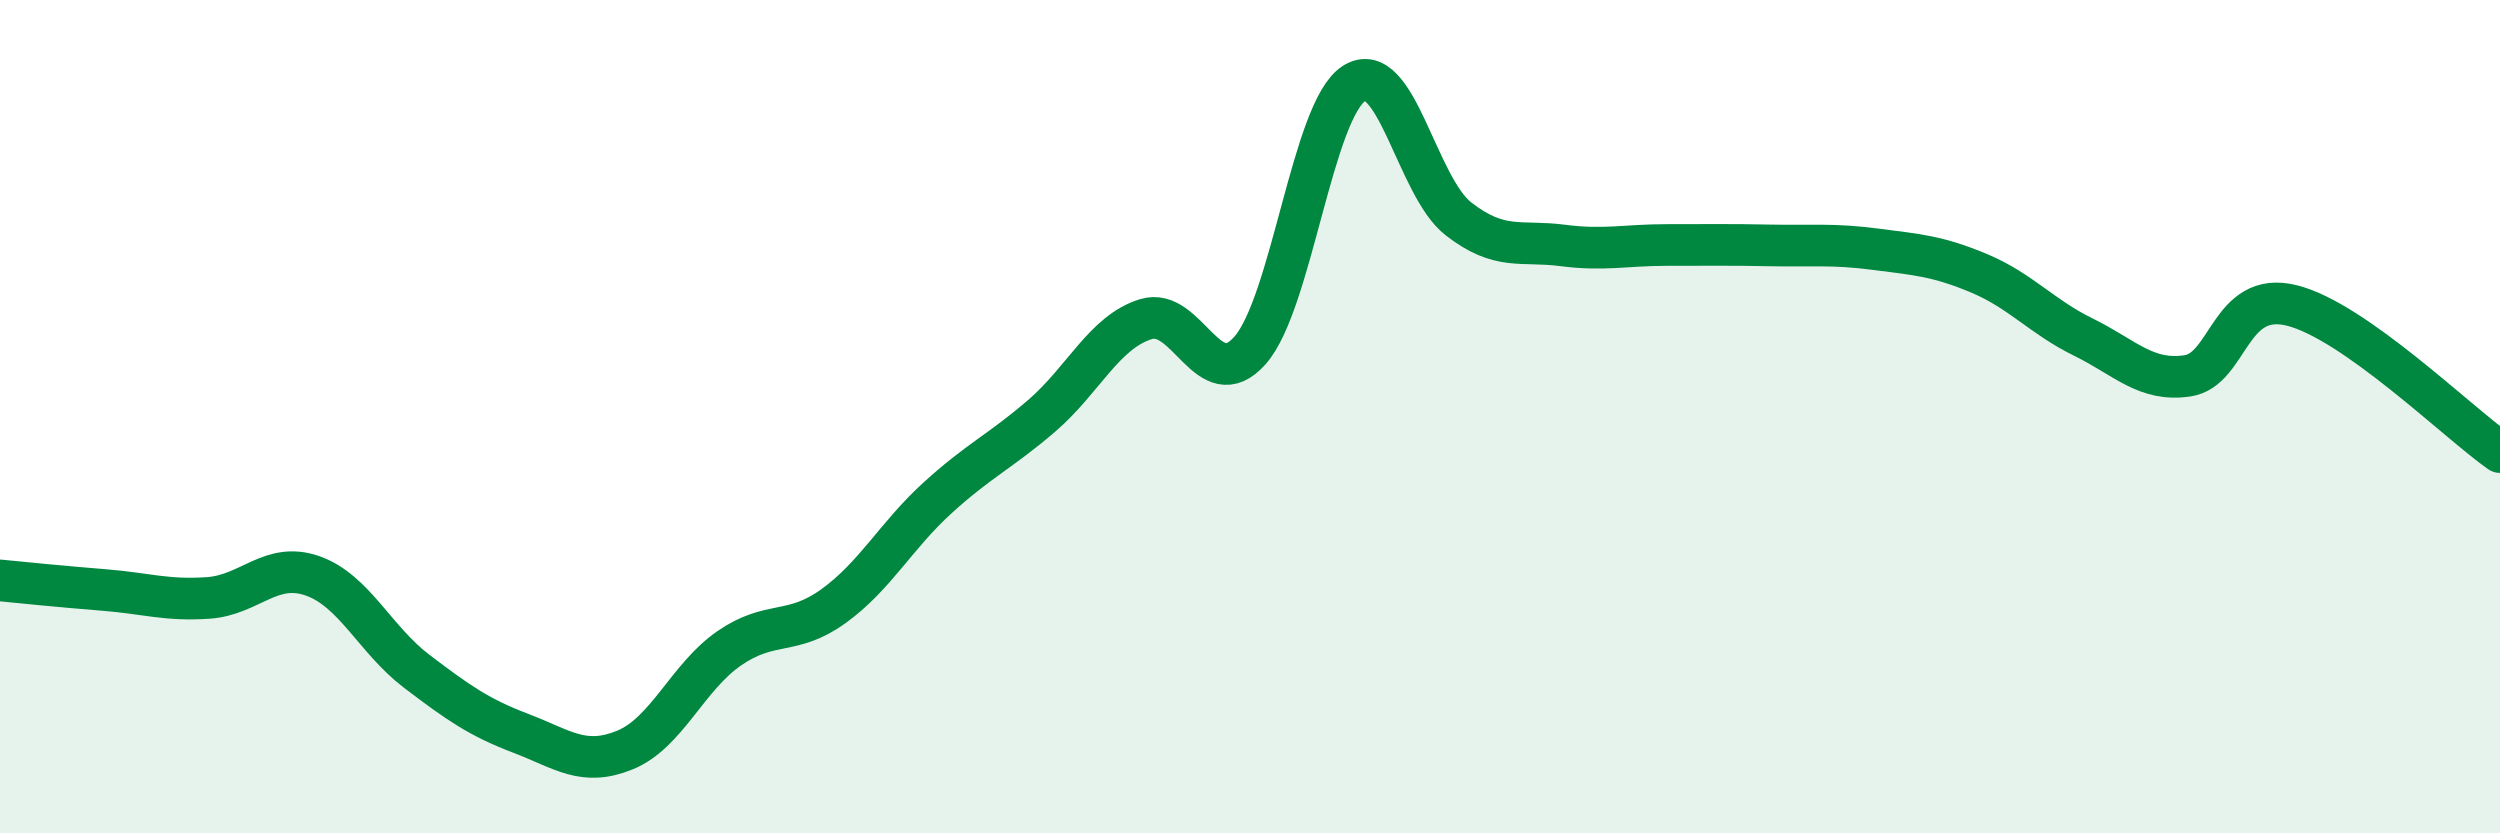 
    <svg width="60" height="20" viewBox="0 0 60 20" xmlns="http://www.w3.org/2000/svg">
      <path
        d="M 0,13.93 C 0.5,13.98 1.5,14.08 2.5,14.16 C 3.5,14.24 4,14.42 5,14.35 C 6,14.28 6.5,13.47 7.5,13.82 C 8.5,14.17 9,15.35 10,16.11 C 11,16.87 11.5,17.22 12.5,17.6 C 13.5,17.98 14,18.41 15,18 C 16,17.59 16.5,16.25 17.5,15.56 C 18.5,14.87 19,15.27 20,14.55 C 21,13.83 21.5,12.86 22.5,11.95 C 23.5,11.04 24,10.84 25,9.98 C 26,9.12 26.5,7.97 27.5,7.66 C 28.5,7.35 29,9.54 30,8.41 C 31,7.28 31.5,2.63 32.5,2 C 33.5,1.37 34,4.47 35,5.25 C 36,6.03 36.5,5.76 37.5,5.89 C 38.5,6.02 39,5.88 40,5.88 C 41,5.88 41.5,5.87 42.5,5.89 C 43.5,5.91 44,5.85 45,5.98 C 46,6.11 46.5,6.14 47.5,6.56 C 48.5,6.98 49,7.6 50,8.09 C 51,8.58 51.5,9.17 52.5,9.02 C 53.5,8.87 53.5,6.96 55,7.33 C 56.5,7.7 59,10.15 60,10.85L60 20L0 20Z"
        fill="#008740"
        opacity="0.1"
        stroke-linecap="round"
        stroke-linejoin="round"
      />
      <path
        d="M 0,13.93 C 0.5,13.98 1.5,14.08 2.5,14.16 C 3.5,14.24 4,14.42 5,14.35 C 6,14.28 6.5,13.47 7.5,13.82 C 8.5,14.17 9,15.35 10,16.11 C 11,16.87 11.5,17.22 12.5,17.6 C 13.5,17.98 14,18.41 15,18 C 16,17.59 16.5,16.25 17.5,15.56 C 18.5,14.87 19,15.27 20,14.55 C 21,13.83 21.5,12.86 22.5,11.95 C 23.5,11.04 24,10.84 25,9.98 C 26,9.12 26.5,7.97 27.5,7.66 C 28.5,7.35 29,9.54 30,8.41 C 31,7.28 31.5,2.63 32.5,2 C 33.5,1.37 34,4.47 35,5.25 C 36,6.03 36.5,5.76 37.5,5.89 C 38.5,6.02 39,5.88 40,5.88 C 41,5.88 41.5,5.87 42.5,5.89 C 43.5,5.91 44,5.85 45,5.98 C 46,6.11 46.5,6.14 47.5,6.56 C 48.5,6.98 49,7.6 50,8.09 C 51,8.58 51.5,9.17 52.5,9.02 C 53.5,8.87 53.5,6.96 55,7.33 C 56.5,7.7 59,10.15 60,10.85"
        stroke="#008740"
        stroke-width="1"
        fill="none"
        stroke-linecap="round"
        stroke-linejoin="round"
      />
    </svg>
  